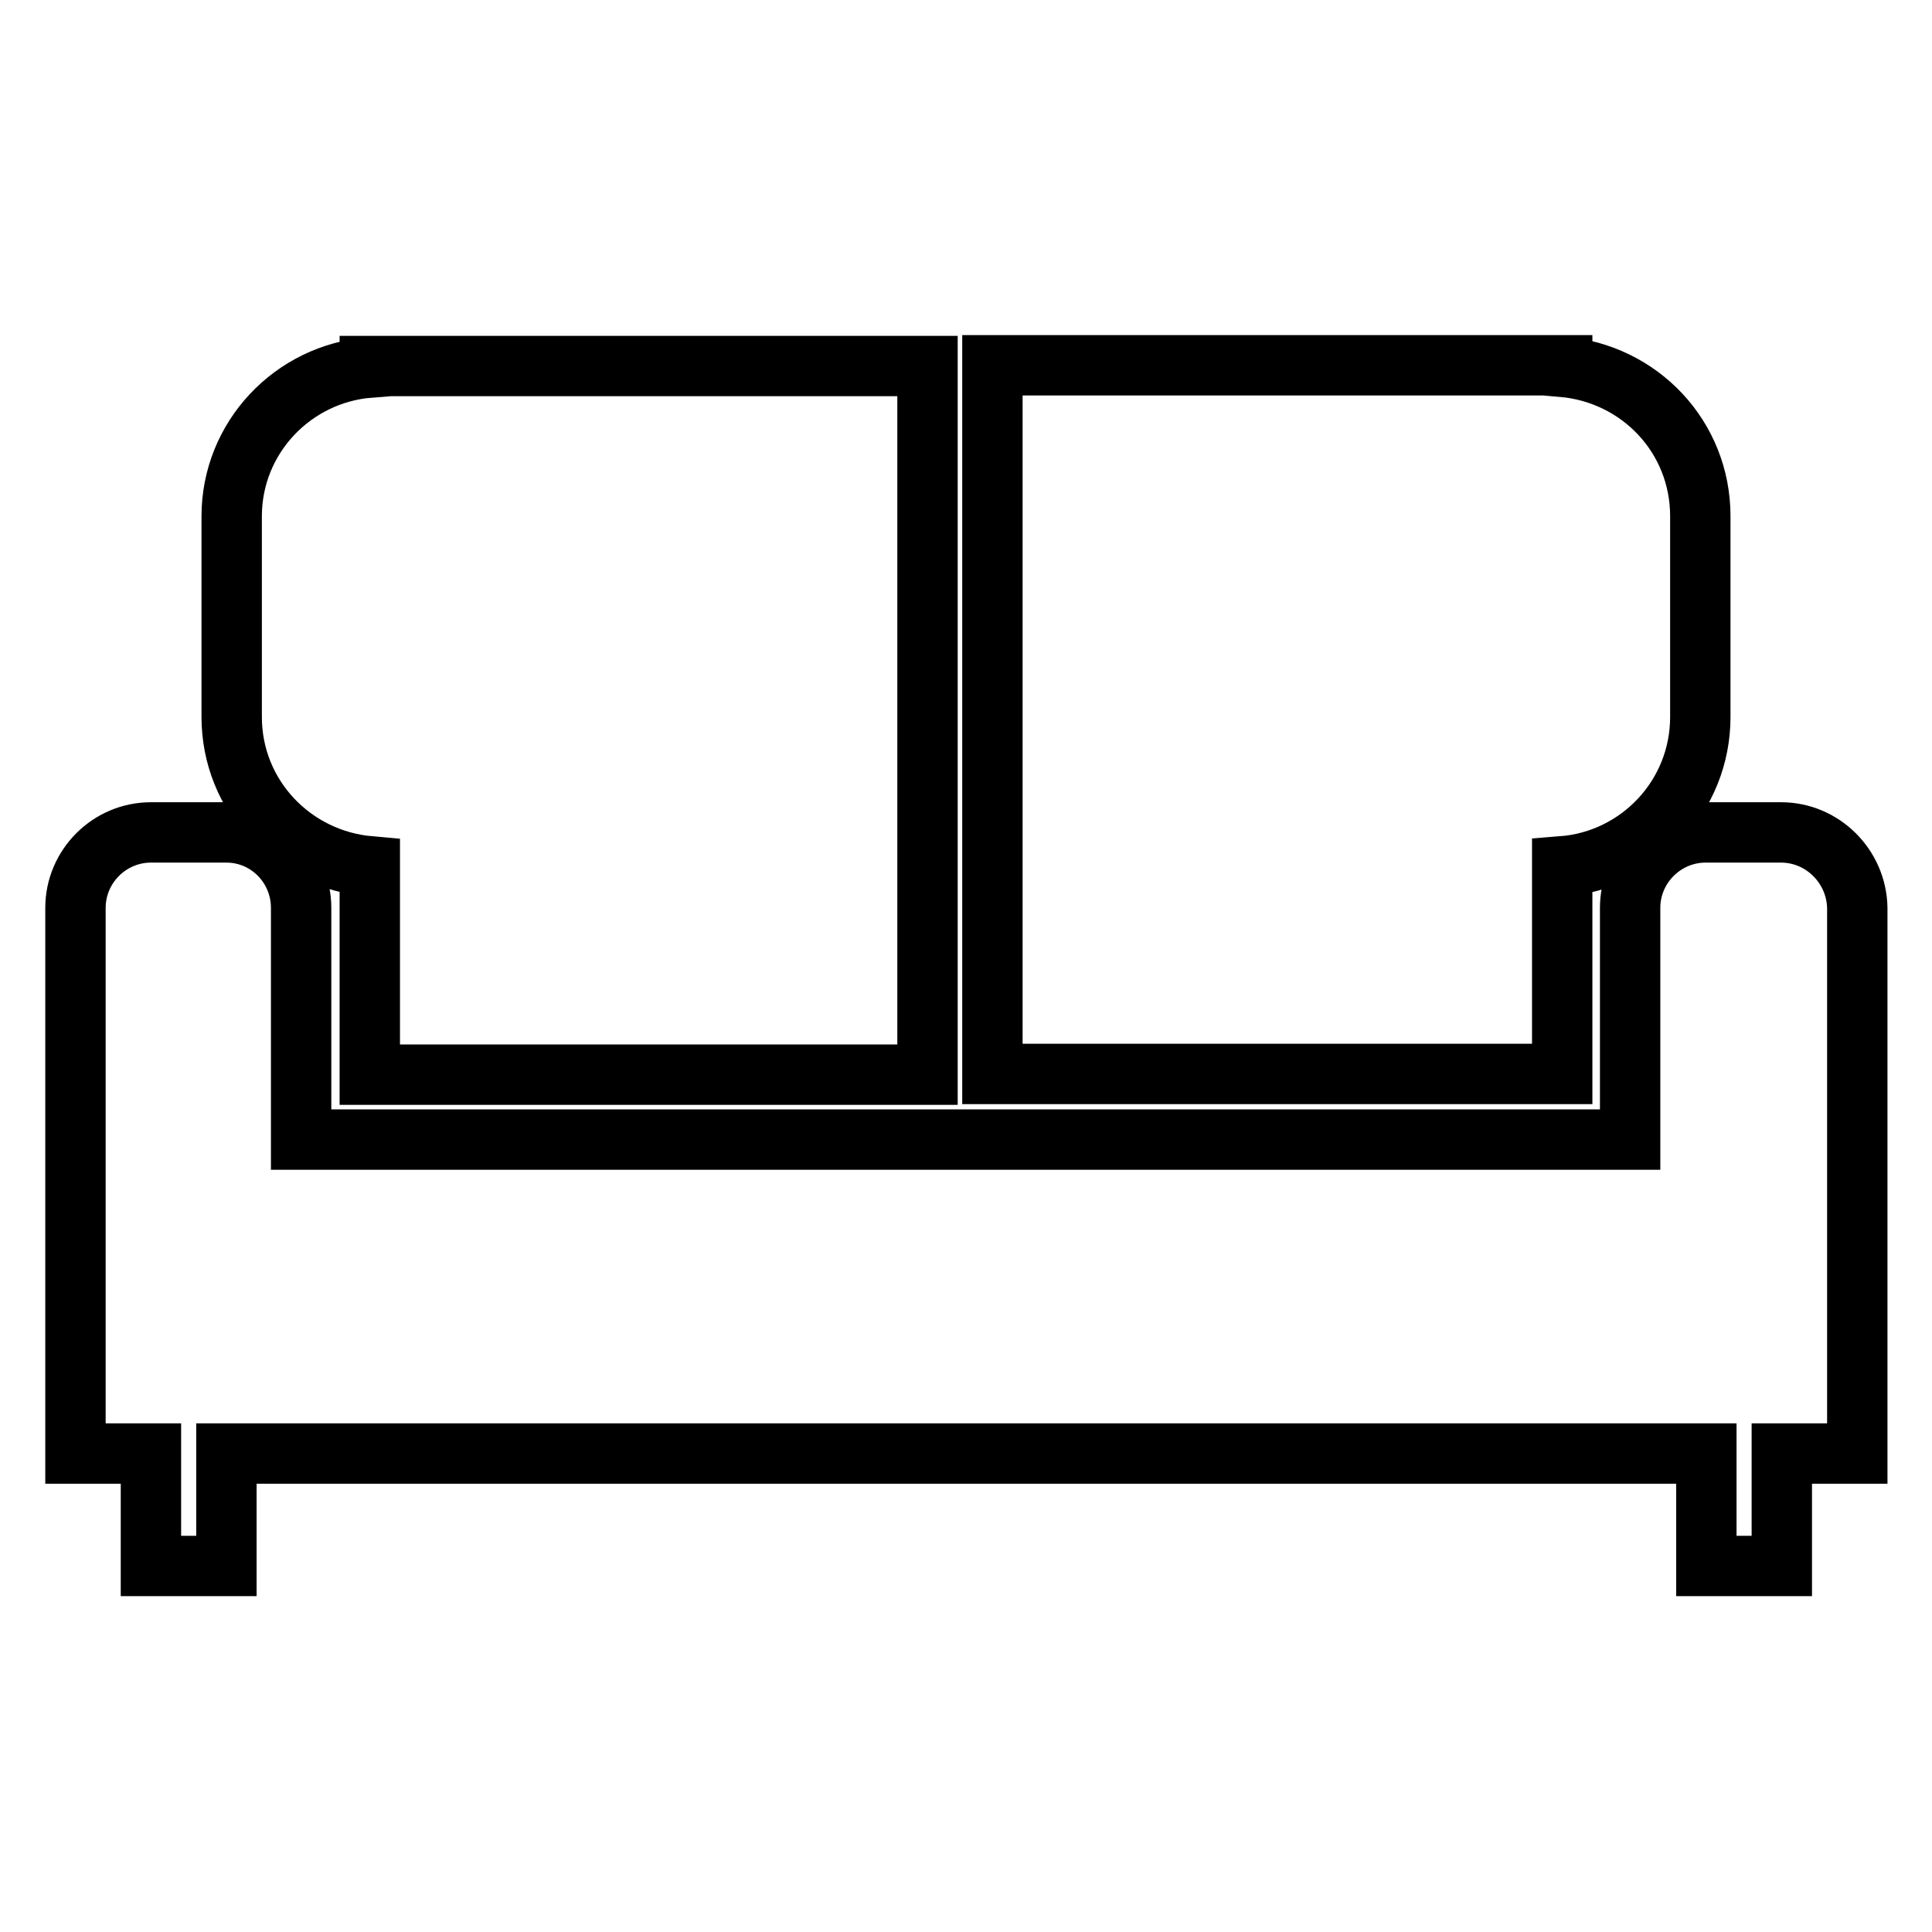 <?xml version="1.0" encoding="utf-8"?>
<!-- Svg Vector Icons : http://www.onlinewebfonts.com/icon -->
<!DOCTYPE svg PUBLIC "-//W3C//DTD SVG 1.1//EN" "http://www.w3.org/Graphics/SVG/1.1/DTD/svg11.dtd">
<svg version="1.1" xmlns="http://www.w3.org/2000/svg" xmlns:xlink="http://www.w3.org/1999/xlink" x="0px" y="0px" viewBox="0 0 256 256" enable-background="new 0 0 256 256" xml:space="preserve">
<g> <path stroke-width="8" fill-opacity="0" stroke="#000000"  d="M49,114.8v27.6h73.9V48.5h-54H50.6H49v0.2C38.8,49.5,30.7,58,30.7,68.4V95C30.7,105.5,38.8,113.9,49,114.8z  M207,114.8c10.2-0.8,18.3-9.3,18.3-19.8V68.4c0-10.5-8-18.9-18.3-19.8v-0.2h-1.7H187h-55.5v93.9H207V114.8z M236,110.3h-10 c-5.5,0-10,4.5-10,10v8.3V151H39.9v-22.4v-8.3c0-5.5-4.4-10-9.9-10H20c-5.5,0-10,4.5-10,10v8.3v54v10h10v14.9h10v-14.9h0h7.1h2.8 h176.2h5.3h4.7v14.9h10v-14.9h0h10v-10v-54v-8.3C246,114.8,241.5,110.3,236,110.3z"/></g>
</svg>